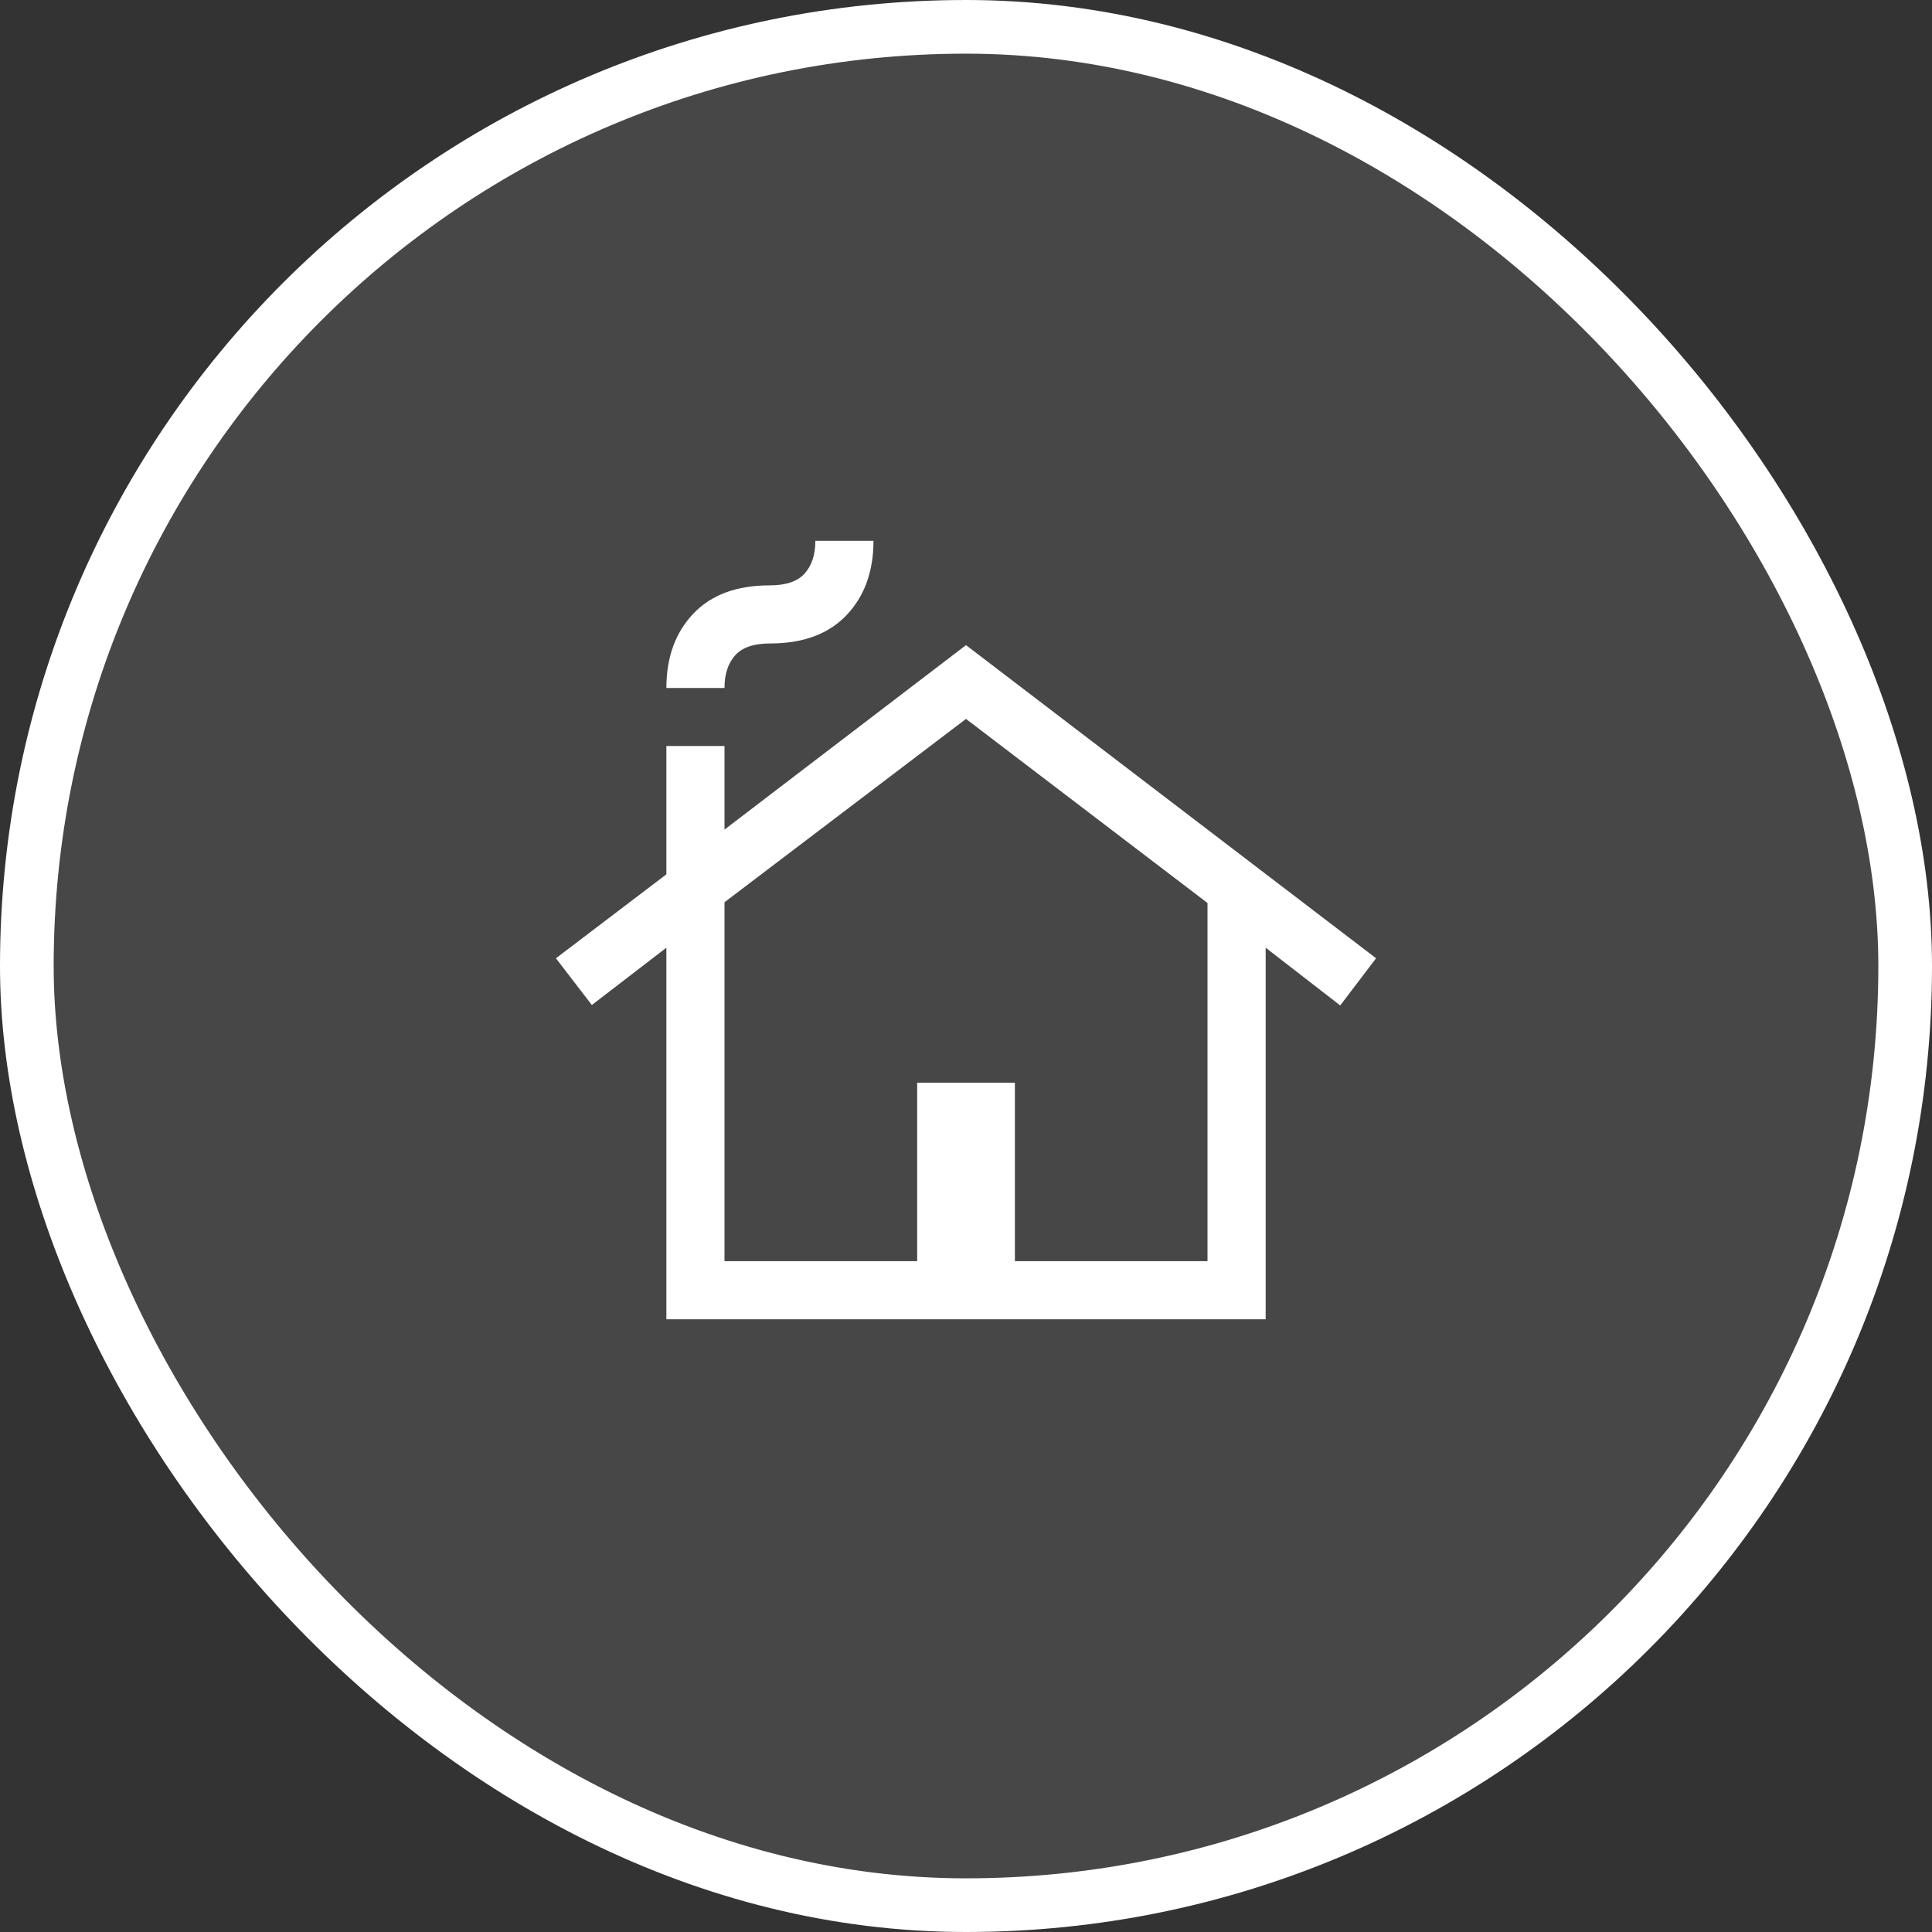 <?xml version="1.0" encoding="UTF-8"?> <svg xmlns="http://www.w3.org/2000/svg" width="36" height="36" viewBox="0 0 36 36" fill="none"><rect x="0" y="0" width="36" height="36" fill="#333333" stroke="none"/><rect x="0.5" y="0.5" width="35" height="35" rx="17.5" fill="white" fill-opacity="0.1"></rect><rect x="0.5" y="0.5" width="35" height="35" rx="17.5" stroke="white"></rect><mask id="mask0_432_3593" style="mask-type:alpha" maskUnits="userSpaceOnUse" x="8" y="8" width="20" height="20"><rect x="8" y="8" width="20" height="20" fill="#D9D9D9"></rect></mask><g mask="url(#mask0_432_3593)"><path d="M12.417 24.583V17.659L11.028 18.727L10.359 17.856L12.417 16.292V13.901H13.5V15.458L18 12.021L25.641 17.856L24.973 18.735L23.584 17.659V24.583H12.417ZM13.5 23.5H17.09V20.174H18.911V23.5H22.5V16.826L18 13.396L13.5 16.812V23.5ZM12.417 12.82C12.417 12.25 12.584 11.788 12.918 11.436C13.252 11.083 13.728 10.907 14.347 10.907C14.647 10.907 14.863 10.833 14.995 10.685C15.127 10.537 15.193 10.334 15.193 10.077H16.276C16.276 10.647 16.109 11.109 15.775 11.461C15.441 11.814 14.965 11.99 14.347 11.99C14.046 11.99 13.83 12.064 13.698 12.212C13.566 12.36 13.5 12.563 13.5 12.82H12.417Z" fill="white"></path></g></svg> 